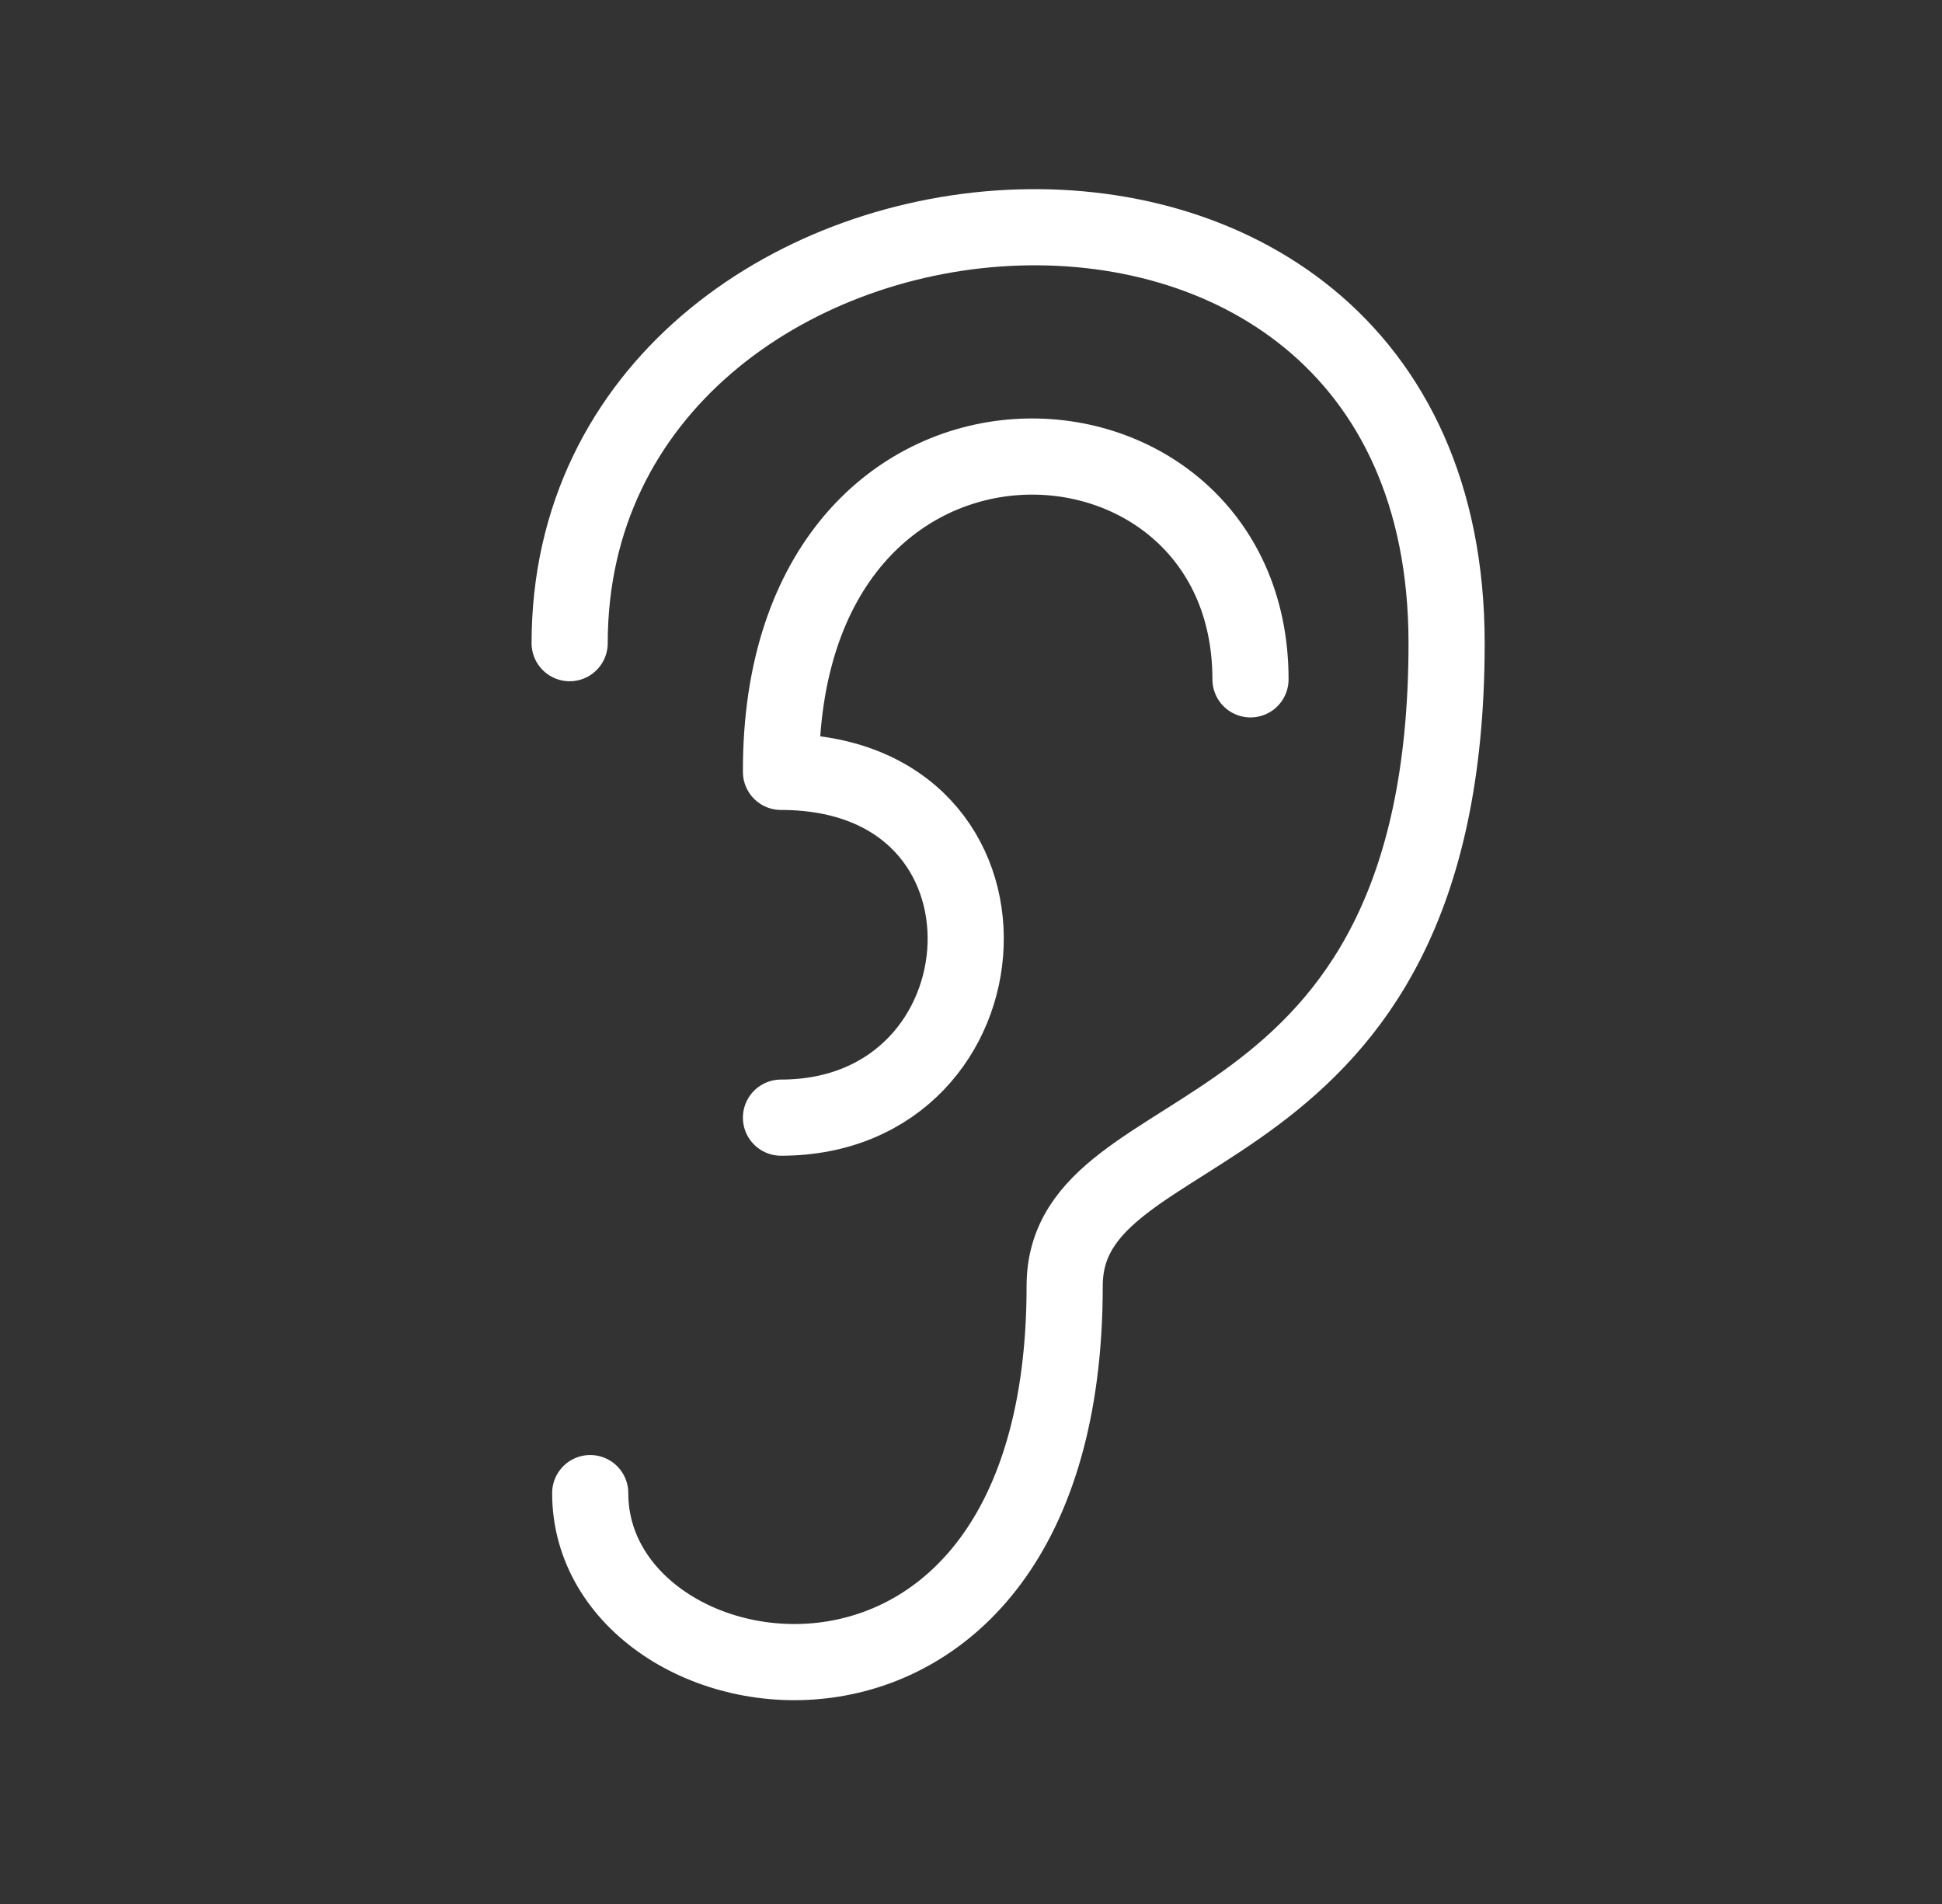 <?xml version="1.0" encoding="UTF-8"?>
<svg xmlns="http://www.w3.org/2000/svg" id="Ebene_1" data-name="Ebene 1" viewBox="0 0 51 50">
  <rect x="0" y="0" width="51" height="50" fill="#333333" stroke="none"/>
  <defs>
    <style>
      .cls-1 {
        fill: none;
        stroke: #fff;
        stroke-linecap: round;
        stroke-linejoin: round;
        stroke-width: 2px;
      }
    </style>
  </defs>
  <path class="cls-1" d="m14.96,16.89c0-13.36,23.03-15.72,23.03,0,0,13.9-10.03,12.07-10.03,16.88,0,13.19-12.46,11.18-12.46,5.44"></path>
  <path class="cls-1" d="m20.51,29.35c6.16,0,6.77-9.08,0-9.08-.03-10.94,12.33-10.29,12.33-2.43"></path>
</svg>
